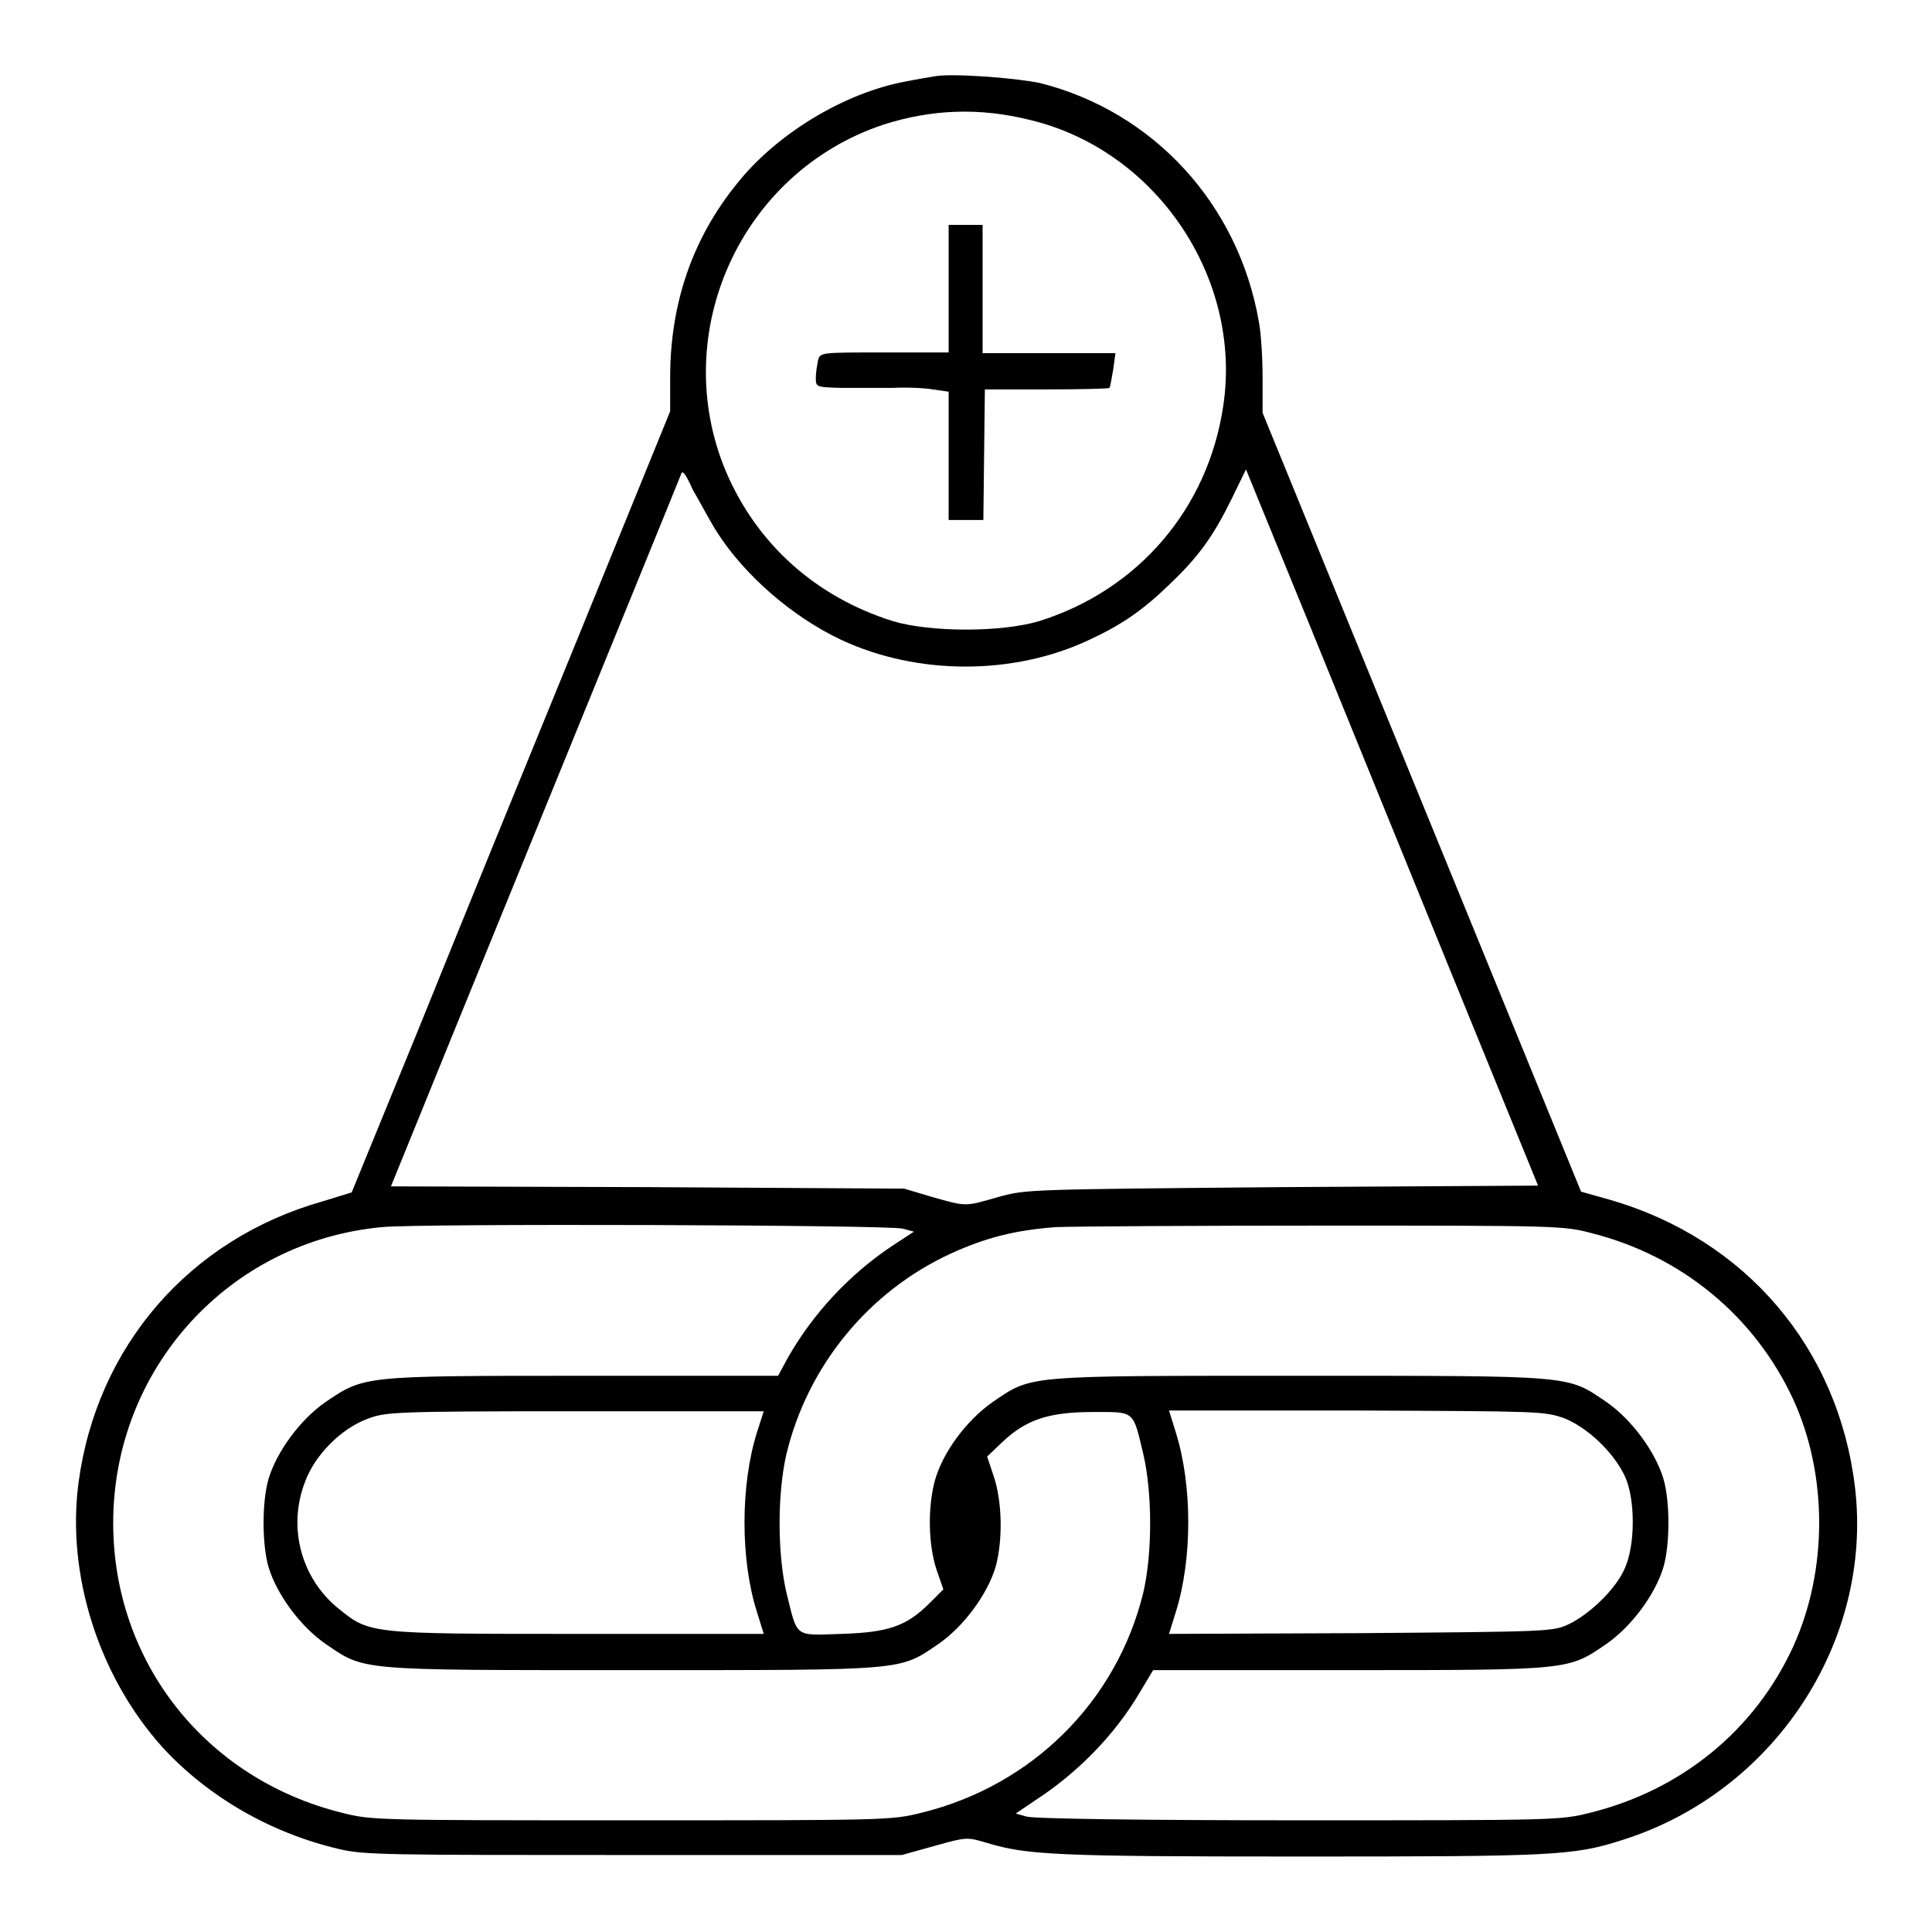 <?xml version="1.0" encoding="utf-8"?>
<!-- Svg Vector Icons : http://www.onlinewebfonts.com/icon -->
<!DOCTYPE svg PUBLIC "-//W3C//DTD SVG 1.1//EN" "http://www.w3.org/Graphics/SVG/1.1/DTD/svg11.dtd">
<svg version="1.1" xmlns="http://www.w3.org/2000/svg" xmlns:xlink="http://www.w3.org/1999/xlink" x="0px" y="0px" viewBox="0 0 256 256" enable-background="new 0 0 256 256" xml:space="preserve">
<g><g><g><path fill="#000000" d="M123.9,10.1c-0.6,0.1-2.4,0.4-3.9,0.7c-8.1,1.5-17.1,6.9-22.4,13.6c-5.9,7.3-8.8,15.9-8.8,25.6v4.5L76.5,84.7c-6.8,16.6-16.3,39.9-21.1,51.8L46.6,158l-3.9,1.2c-17.6,5-29.9,19.2-32.3,37.3c-1.6,12.2,2.7,25.7,11.2,35.1c6,6.5,14.3,11.3,23.3,13.4c3.3,0.8,6.4,0.8,39.1,0.8h35.5l4.3-1.2c4.3-1.2,4.3-1.2,7-0.4c5.3,1.6,9.2,1.8,41.5,1.8c33.6,0,36.2-0.1,42.7-2.2c20-6.3,33.2-26.2,30.8-46.7c-2.2-18.5-14.5-32.9-32.4-38.1l-3.9-1.1l-21.1-51.6l-21.1-51.6l0-4.7c0-2.5-0.2-5.9-0.5-7.4c-2.7-15.5-13.9-27.8-29-31.6C134.4,10.3,126.2,9.7,123.9,10.1z M136.5,15.9c16.7,4,28.1,20.9,25.6,37.8c-2,13.7-11.3,24.5-24.4,28.6c-5,1.5-14.4,1.5-19.4,0c-10.2-3.2-18-10.2-22.1-19.8c-7.7-18.3,1.9-39.7,20.9-46C123.4,14.5,129.7,14.2,136.5,15.9z M95,70.5c3.7,5.8,10.1,11.3,16.5,14.3c10.1,4.7,22.8,4.7,32.8,0c4.3-2,7.1-3.9,10.7-7.4c3.8-3.6,5.8-6.4,8.2-11.3l1.9-3.9l8.3,20.3c4.5,11.1,13.2,32.4,19.3,47.4l11.1,27.2l-33.9,0.2c-33.9,0.3-33.9,0.3-37.6,1.3c-4.5,1.3-4.2,1.3-8.8,0l-3.7-1.1l-34-0.2l-34-0.1l2.2-5.4c2.4-6,35.9-88,36.3-89.1c0.2-0.4,0.7,0.4,1.5,2.2C92.8,66.6,94.1,69.1,95,70.5z M119.6,162.8l1.5,0.4l-2.9,1.9c-5.7,3.8-10.5,9-13.8,14.8l-1.3,2.4H77.2c-29.3,0-28.9,0-34.1,3.5c-3.3,2.3-6.4,6.5-7.5,10.1c-0.9,3-0.9,8.8,0,11.8c1.1,3.6,4.2,7.8,7.5,10.1c5.3,3.6,4,3.5,40.6,3.5c36.7,0,35.4,0.1,40.7-3.5c3.3-2.3,6.4-6.5,7.5-10.1c1-3.5,0.9-8.7-0.2-12l-0.9-2.7l2.1-2c3.1-2.9,6.1-3.9,11.9-3.9c5.6,0,5.3-0.3,6.7,5.6c1.2,5.2,1.2,13.1,0,18.3c-3.5,14.4-14.7,25.6-29.4,29.2c-4,1-4.7,1-38.4,1c-33.7,0-34.5,0-38.4-1c-18.1-4.5-30.3-20-30.3-38.4c0-20.4,15.3-37.3,35.6-39.2C55.2,162.1,117.7,162.3,119.6,162.8z M210.9,163.4c11.9,3,21.6,11,26.7,22c4.6,10,4.6,22.7,0,32.8c-5.1,11.1-14.8,19-26.9,22c-4,1-4.5,1-38.7,1c-20.3,0-35.1-0.2-36-0.5l-1.4-0.4l2.5-1.7c5.6-3.6,10.6-8.7,13.9-14.3l1.8-3l26.1,0c29.3,0,28.9,0,34-3.5c3.3-2.3,6.4-6.5,7.5-10.1c0.9-3,0.9-8.8,0-11.8c-1.1-3.6-4.2-7.8-7.5-10.1c-5.3-3.6-4-3.5-40.7-3.5c-36.7,0-35.4-0.1-40.7,3.5c-3.4,2.4-6.5,6.5-7.6,10.3c-1,3.6-0.9,8.6,0.2,11.9l0.9,2.6l-1.8,1.8c-3.1,3.1-5.5,3.9-11.7,4.1c-6.3,0.2-5.8,0.6-7.3-5.5c-1.2-5.2-1.2-13.1,0-18.3c2.8-11.7,10.9-21.6,21.8-26.6c4.6-2.1,8.5-3.1,13.9-3.5c2.5-0.1,18.6-0.2,35.7-0.2C206,162.4,207.2,162.4,210.9,163.4z M100.3,189.8c-2.2,7-2.2,16.9,0,23.8l0.9,2.9H76.6c-27.8,0-27.6,0-31.8-3.4c-4.9-4-6.7-10.7-4.4-16.7c1.3-3.6,4.8-7.1,8.3-8.4c2.4-0.9,3.3-1,27.5-1l25,0L100.3,189.8z M207.2,187.9c3.1,1.2,6.6,4.5,8.1,7.7c1.4,3,1.4,9.1,0,12.2c-1.2,2.8-4.7,6.1-7.4,7.4c-2.1,1-2.6,1-27.6,1.2l-25.4,0.1l0.9-2.9c2.2-7,2.2-16.8,0-23.8l-0.9-2.9h24.9C204,187,204.6,187,207.2,187.9z"/><path fill="#000000" d="M125.7,38.2v8.5h-8.5c-8.4,0-8.5,0-8.8,1c-0.1,0.6-0.3,1.6-0.3,2.3c0,1.3,0,1.3,3.4,1.4c1.8,0,4.8,0,6.7,0c1.8-0.1,4.3,0,5.4,0.2l2.1,0.3v8.5v8.5h2.3h2.3l0.1-8.7l0.1-8.6l8.2,0c4.5,0,8.3-0.1,8.3-0.2c0.1-0.1,0.3-1.2,0.5-2.4l0.3-2.2h-8.8h-8.8v-8.5v-8.5H128h-2.3L125.7,38.2L125.7,38.2z"/></g></g></g>
</svg>